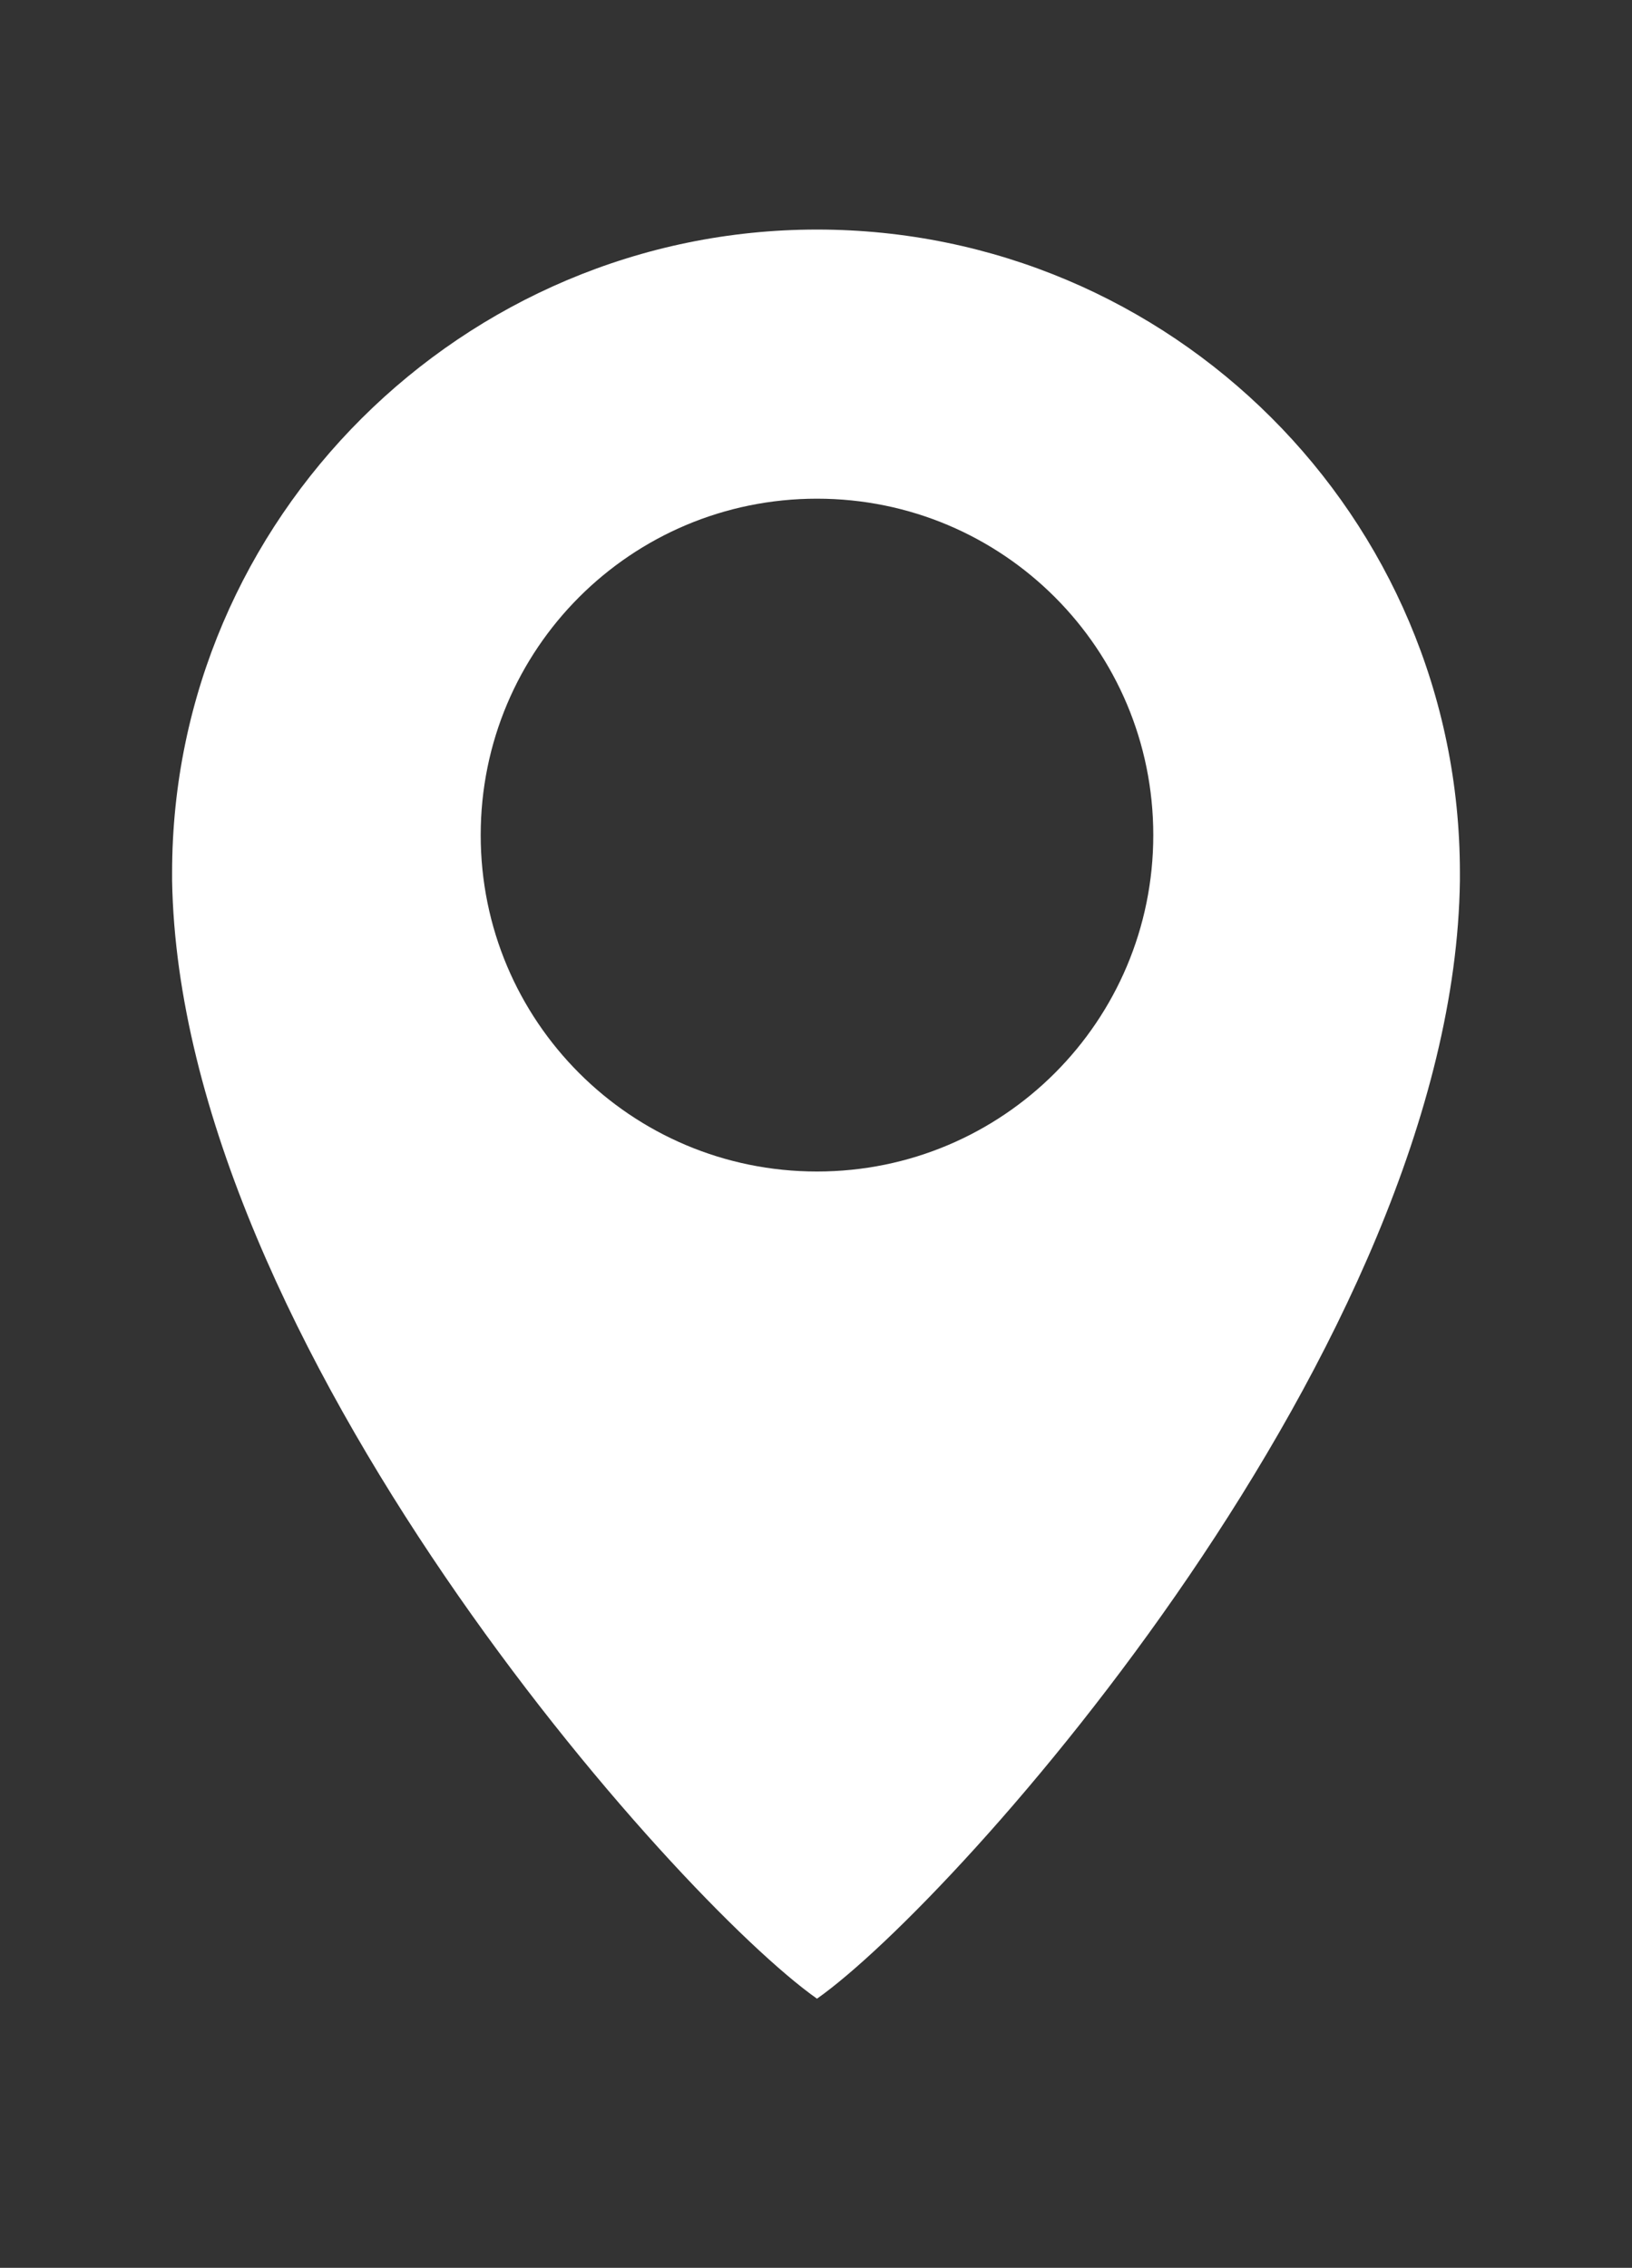 <?xml version="1.0" encoding="utf-8"?>
<!-- Generator: Adobe Illustrator 20.1.0, SVG Export Plug-In . SVG Version: 6.00 Build 0)  -->
<!DOCTYPE svg PUBLIC "-//W3C//DTD SVG 1.1//EN" "http://www.w3.org/Graphics/SVG/1.1/DTD/svg11.dtd">
<svg version="1.1" id="Layer_1" xmlns="http://www.w3.org/2000/svg" xmlns:xlink="http://www.w3.org/1999/xlink" x="0px" y="0px"
	 viewBox="0 0 82.5 114.6" style="enable-background:new 0 0 82.5 114.6;" xml:space="preserve">
<rect x="0" y="0" width="82.5" height="114.6" fill="#333333" stroke="none"/>
<style type="text/css">
	.st0{fill:#FFFFFF;}
</style>
<path class="st0" d="M41.3,101c7.1-5,32.2-33.1,32.5-56.5c0-0.2,0-0.3,0-0.4c0-18-14.6-32.5-32.5-32.5S8.7,26.2,8.7,44.1
	c0,0.2,0,0.3,0,0.4C9.1,67.9,34.2,96,41.3,101z M41.3,25.2c9.4,0,17,7.6,17,17s-7.6,17-17,17s-17-7.6-17-17
	C24.3,32.8,31.9,25.2,41.3,25.2z"/>
</svg>

